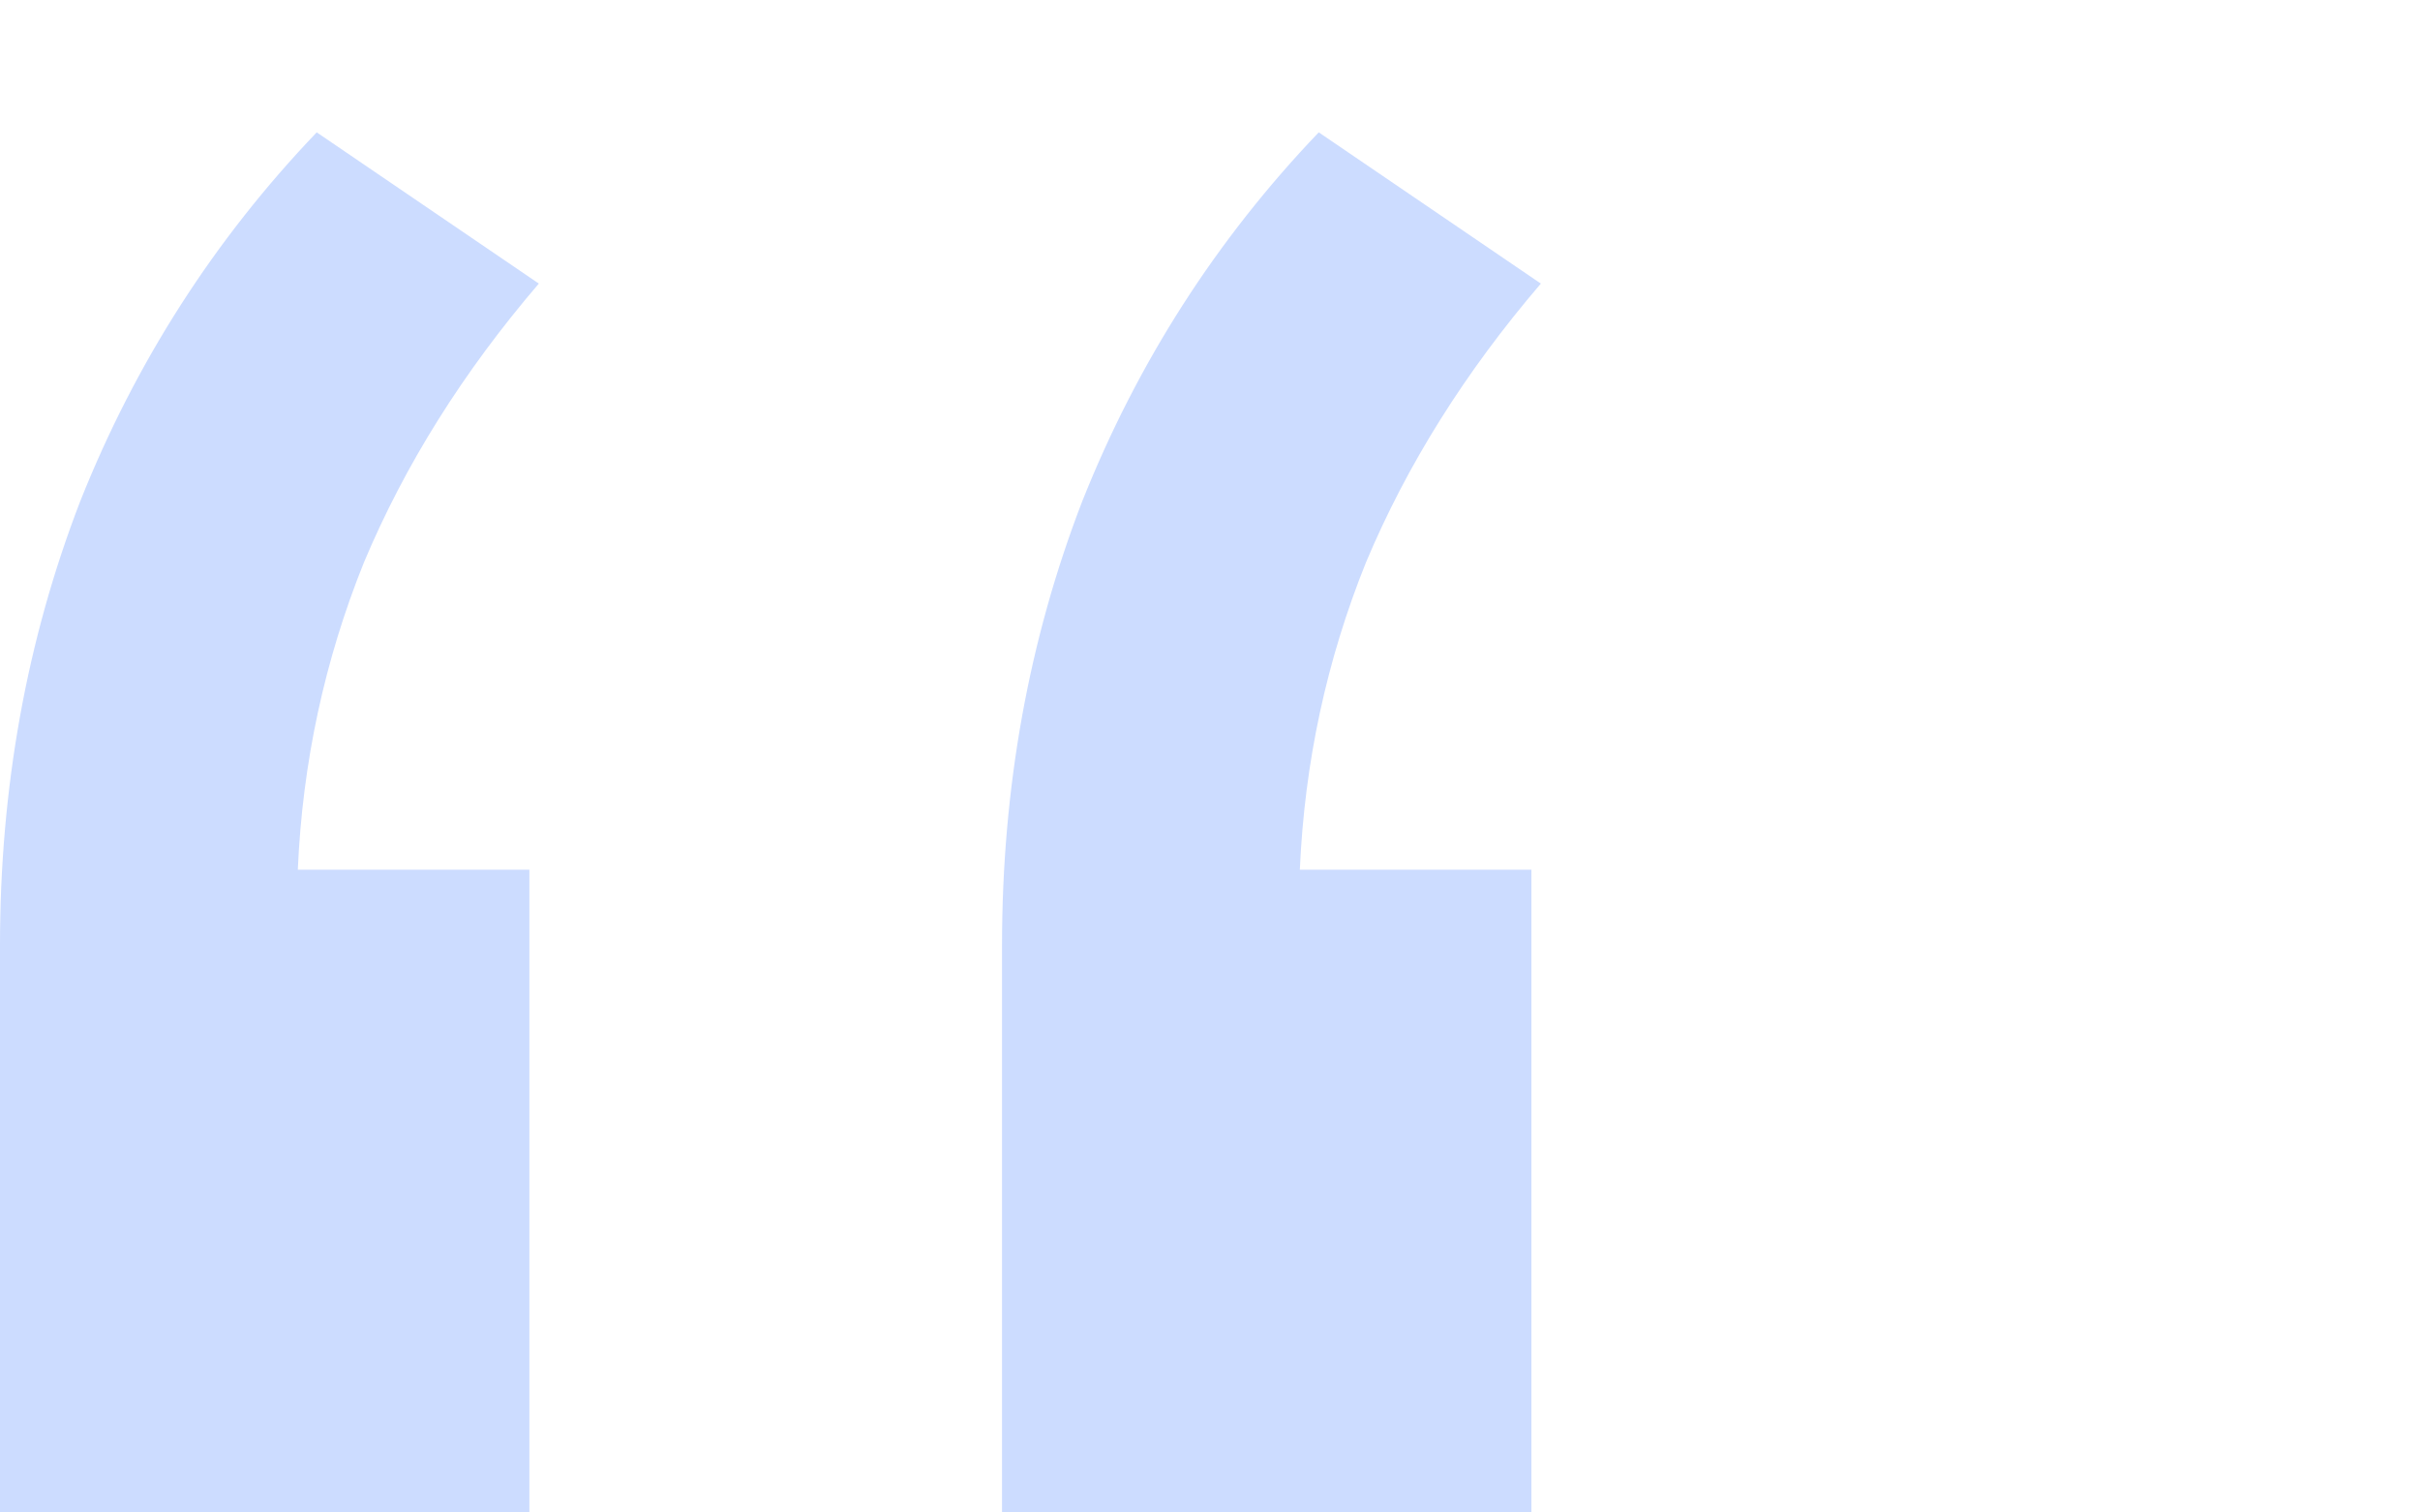 <svg width="32" height="20" viewBox="0 0 32 20" fill="none" xmlns="http://www.w3.org/2000/svg">
  <path d="M0 20V12.5C0 10.417 0.354 8.458 1.062 6.625C1.792 4.792 2.833 3.167 4.188 1.75L7.125 3.75C6.125 4.917 5.354 6.146 4.812 7.438C4.292 8.729 4 10.083 3.938 11.5H7V20H0ZM13.25 20V12.5C13.25 10.417 13.604 8.458 14.312 6.625C15.042 4.792 16.083 3.167 17.438 1.75L20.375 3.75C19.375 4.917 18.604 6.146 18.062 7.438C17.542 8.729 17.25 10.083 17.188 11.5H20.25V20H13.25Z" fill="#CCDCFF"/>
</svg>

